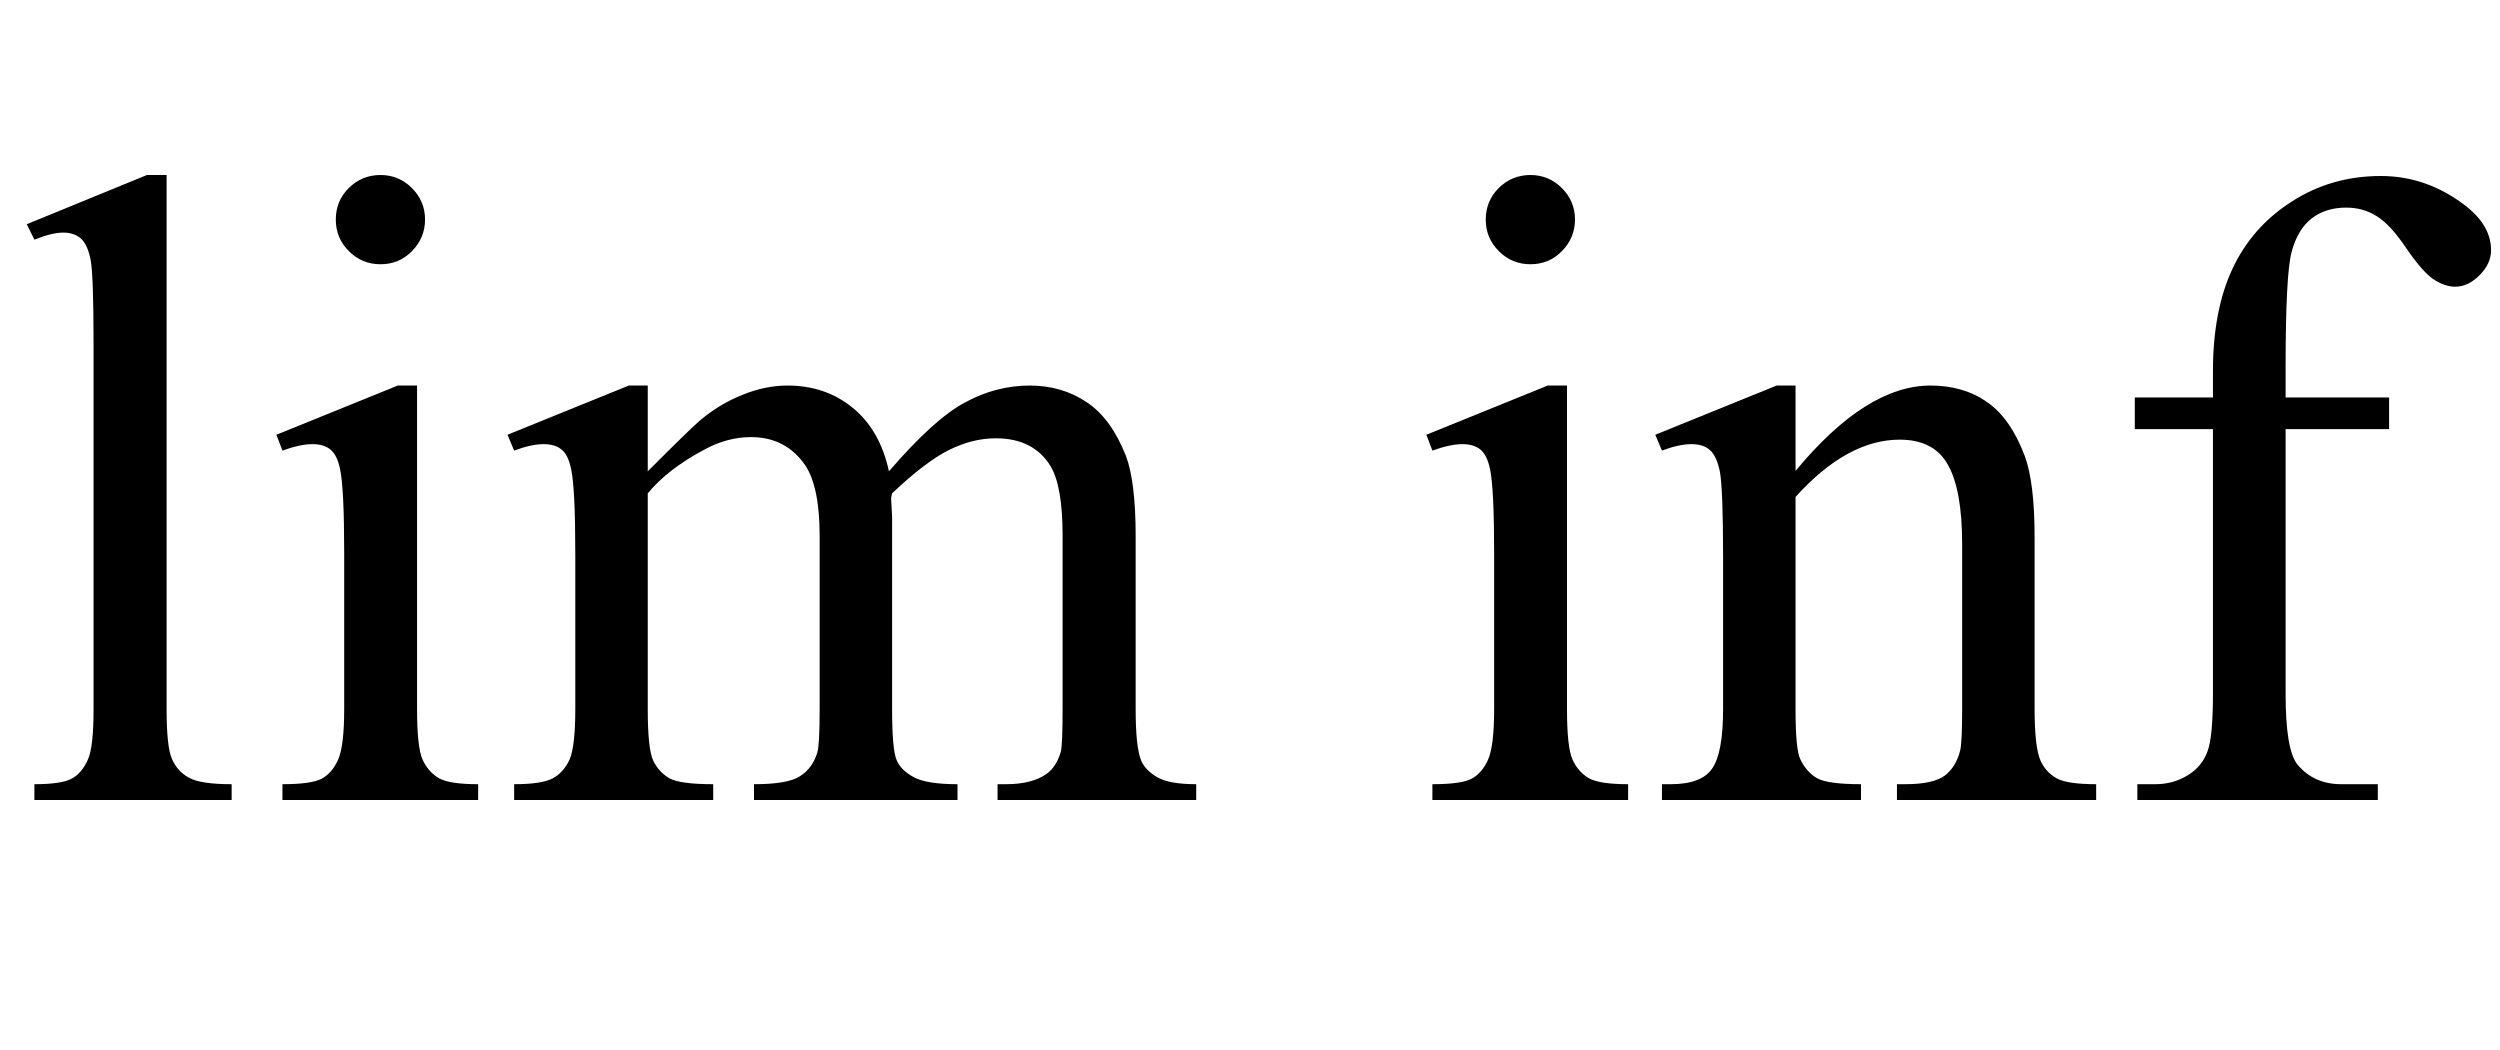<?xml version="1.0" encoding="UTF-8"?>
<svg xmlns="http://www.w3.org/2000/svg" xmlns:xlink="http://www.w3.org/1999/xlink"  viewBox="0 0 50 21" version="1.1">
<defs>
<g>
<symbol overflow="visible" id="glyph0-0">
<path style="stroke:none;" d="M 2.496 0 L 2.496 -11.25 L 11.496 -11.25 L 11.496 0 Z M 2.777 -0.281 L 11.215 -0.281 L 11.215 -10.969 L 2.777 -10.969 Z M 2.777 -0.281 "/>
</symbol>
<symbol overflow="visible" id="glyph0-1">
<path style="stroke:none;" d="M 3.332 -12.5 L 3.332 -1.82 C 3.332 -1.316 3.367 -0.98 3.441 -0.816 C 3.516 -0.652 3.625 -0.527 3.781 -0.445 C 3.934 -0.359 4.215 -0.316 4.633 -0.316 L 4.633 0 L 0.688 0 L 0.688 -0.316 C 1.055 -0.316 1.305 -0.355 1.441 -0.43 C 1.578 -0.508 1.68 -0.633 1.758 -0.809 C 1.836 -0.984 1.871 -1.32 1.871 -1.82 L 1.871 -9.133 C 1.871 -10.039 1.852 -10.598 1.812 -10.805 C 1.77 -11.016 1.703 -11.156 1.613 -11.234 C 1.523 -11.309 1.406 -11.348 1.266 -11.348 C 1.113 -11.348 0.922 -11.301 0.688 -11.207 L 0.535 -11.516 L 2.938 -12.5 Z M 3.332 -12.5 "/>
</symbol>
<symbol overflow="visible" id="glyph0-2">
<path style="stroke:none;" d="M 2.609 -12.5 C 2.855 -12.5 3.066 -12.41 3.238 -12.238 C 3.41 -12.066 3.5 -11.855 3.5 -11.609 C 3.5 -11.363 3.41 -11.152 3.238 -10.977 C 3.066 -10.801 2.855 -10.715 2.609 -10.715 C 2.363 -10.715 2.152 -10.801 1.977 -10.977 C 1.801 -11.152 1.715 -11.363 1.715 -11.609 C 1.715 -11.855 1.801 -12.066 1.973 -12.238 C 2.145 -12.41 2.359 -12.5 2.609 -12.5 Z M 3.34 -8.289 L 3.34 -1.82 C 3.34 -1.316 3.375 -0.98 3.449 -0.812 C 3.523 -0.645 3.633 -0.523 3.773 -0.438 C 3.918 -0.355 4.18 -0.316 4.562 -0.316 L 4.562 0 L 0.648 0 L 0.648 -0.316 C 1.043 -0.316 1.305 -0.355 1.441 -0.43 C 1.578 -0.508 1.684 -0.633 1.762 -0.809 C 1.84 -0.984 1.883 -1.32 1.883 -1.82 L 1.883 -4.922 C 1.883 -5.797 1.855 -6.359 1.801 -6.617 C 1.762 -6.805 1.695 -6.938 1.609 -7.008 C 1.52 -7.082 1.398 -7.117 1.25 -7.117 C 1.086 -7.117 0.883 -7.074 0.648 -6.988 L 0.527 -7.305 L 2.953 -8.289 Z M 3.34 -8.289 "/>
</symbol>
<symbol overflow="visible" id="glyph0-3">
<path style="stroke:none;" d="M 2.953 -6.574 C 3.539 -7.16 3.883 -7.496 3.992 -7.586 C 4.254 -7.809 4.539 -7.98 4.844 -8.102 C 5.148 -8.227 5.449 -8.289 5.75 -8.289 C 6.254 -8.289 6.688 -8.141 7.047 -7.848 C 7.41 -7.555 7.656 -7.133 7.777 -6.574 C 8.383 -7.277 8.891 -7.738 9.309 -7.957 C 9.723 -8.18 10.152 -8.289 10.59 -8.289 C 11.02 -8.289 11.398 -8.18 11.73 -7.957 C 12.062 -7.738 12.32 -7.379 12.516 -6.883 C 12.645 -6.543 12.711 -6.008 12.711 -5.281 L 12.711 -1.82 C 12.711 -1.316 12.746 -0.969 12.824 -0.781 C 12.883 -0.652 12.992 -0.543 13.148 -0.453 C 13.305 -0.363 13.562 -0.316 13.922 -0.316 L 13.922 0 L 9.949 0 L 9.949 -0.316 L 10.117 -0.316 C 10.461 -0.316 10.73 -0.383 10.926 -0.52 C 11.059 -0.613 11.156 -0.762 11.215 -0.969 C 11.238 -1.066 11.25 -1.352 11.25 -1.82 L 11.25 -5.281 C 11.25 -5.938 11.172 -6.402 11.012 -6.672 C 10.785 -7.047 10.418 -7.234 9.914 -7.234 C 9.602 -7.234 9.293 -7.156 8.977 -7 C 8.664 -6.844 8.285 -6.555 7.84 -6.133 L 7.82 -6.039 L 7.84 -5.66 L 7.84 -1.82 C 7.84 -1.27 7.871 -0.926 7.934 -0.789 C 7.992 -0.656 8.109 -0.543 8.281 -0.453 C 8.449 -0.363 8.738 -0.316 9.148 -0.316 L 9.148 0 L 5.078 0 L 5.078 -0.316 C 5.523 -0.316 5.832 -0.367 6 -0.477 C 6.164 -0.582 6.281 -0.738 6.344 -0.949 C 6.375 -1.047 6.391 -1.34 6.391 -1.82 L 6.391 -5.281 C 6.391 -5.938 6.293 -6.41 6.102 -6.695 C 5.844 -7.07 5.48 -7.258 5.02 -7.258 C 4.703 -7.258 4.391 -7.176 4.078 -7.004 C 3.594 -6.746 3.219 -6.457 2.953 -6.133 L 2.953 -1.82 C 2.953 -1.293 2.988 -0.949 3.062 -0.789 C 3.137 -0.633 3.246 -0.516 3.387 -0.434 C 3.531 -0.355 3.824 -0.316 4.262 -0.316 L 4.262 0 L 0.281 0 L 0.281 -0.316 C 0.648 -0.316 0.906 -0.355 1.055 -0.434 C 1.203 -0.516 1.312 -0.641 1.391 -0.812 C 1.465 -0.984 1.504 -1.32 1.504 -1.82 L 1.504 -4.895 C 1.504 -5.781 1.477 -6.352 1.422 -6.609 C 1.383 -6.805 1.32 -6.938 1.23 -7.008 C 1.141 -7.082 1.023 -7.117 0.871 -7.117 C 0.707 -7.117 0.508 -7.074 0.281 -6.988 L 0.148 -7.305 L 2.574 -8.289 L 2.953 -8.289 Z M 2.953 -6.574 "/>
</symbol>
<symbol overflow="visible" id="glyph0-4">
<path style="stroke:none;" d="M 2.91 -6.582 C 3.852 -7.719 4.75 -8.289 5.609 -8.289 C 6.047 -8.289 6.426 -8.18 6.742 -7.957 C 7.059 -7.738 7.309 -7.375 7.496 -6.875 C 7.625 -6.523 7.691 -5.984 7.691 -5.258 L 7.691 -1.82 C 7.691 -1.309 7.73 -0.965 7.812 -0.781 C 7.879 -0.637 7.98 -0.523 8.125 -0.438 C 8.27 -0.355 8.535 -0.316 8.922 -0.316 L 8.922 0 L 4.938 0 L 4.938 -0.316 L 5.105 -0.316 C 5.48 -0.316 5.742 -0.375 5.895 -0.488 C 6.043 -0.602 6.148 -0.77 6.203 -0.992 C 6.227 -1.082 6.242 -1.355 6.242 -1.82 L 6.242 -5.117 C 6.242 -5.848 6.145 -6.379 5.953 -6.711 C 5.766 -7.043 5.445 -7.207 4.992 -7.207 C 4.297 -7.207 3.602 -6.828 2.91 -6.062 L 2.91 -1.82 C 2.91 -1.273 2.941 -0.938 3.008 -0.809 C 3.09 -0.641 3.199 -0.516 3.344 -0.434 C 3.488 -0.355 3.781 -0.316 4.219 -0.316 L 4.219 0 L 0.238 0 L 0.238 -0.316 L 0.414 -0.316 C 0.824 -0.316 1.102 -0.422 1.242 -0.629 C 1.387 -0.836 1.461 -1.234 1.461 -1.82 L 1.461 -4.809 C 1.461 -5.773 1.438 -6.363 1.395 -6.574 C 1.352 -6.785 1.281 -6.93 1.191 -7.004 C 1.102 -7.082 0.977 -7.117 0.828 -7.117 C 0.664 -7.117 0.465 -7.074 0.238 -6.988 L 0.105 -7.305 L 2.531 -8.289 L 2.91 -8.289 Z M 2.91 -6.582 "/>
</symbol>
<symbol overflow="visible" id="glyph0-5">
<path style="stroke:none;" d="M 3.711 -7.418 L 3.711 -2.125 C 3.711 -1.375 3.789 -0.902 3.953 -0.703 C 4.172 -0.445 4.461 -0.316 4.824 -0.316 L 5.555 -0.316 L 5.555 0 L 0.746 0 L 0.746 -0.316 L 1.109 -0.316 C 1.344 -0.316 1.555 -0.375 1.75 -0.492 C 1.941 -0.609 2.074 -0.766 2.148 -0.969 C 2.223 -1.168 2.258 -1.555 2.258 -2.125 L 2.258 -7.418 L 0.695 -7.418 L 0.695 -8.051 L 2.258 -8.051 L 2.258 -8.578 C 2.258 -9.383 2.387 -10.062 2.645 -10.617 C 2.902 -11.172 3.297 -11.625 3.828 -11.965 C 4.359 -12.309 4.953 -12.48 5.617 -12.48 C 6.23 -12.48 6.797 -12.281 7.312 -11.883 C 7.652 -11.617 7.82 -11.324 7.82 -10.996 C 7.82 -10.82 7.746 -10.652 7.594 -10.5 C 7.441 -10.344 7.277 -10.266 7.102 -10.266 C 6.969 -10.266 6.824 -10.312 6.676 -10.41 C 6.527 -10.508 6.344 -10.715 6.125 -11.035 C 5.91 -11.355 5.711 -11.57 5.527 -11.68 C 5.348 -11.793 5.145 -11.848 4.922 -11.848 C 4.652 -11.848 4.422 -11.777 4.234 -11.633 C 4.047 -11.488 3.914 -11.266 3.832 -10.965 C 3.75 -10.664 3.711 -9.883 3.711 -8.633 L 3.711 -8.051 L 5.781 -8.051 L 5.781 -7.418 Z M 3.711 -7.418 "/>
</symbol>
</g>
</defs>
<g id="surface490469">
<g style="fill:rgb(0%,0%,0%);fill-opacity:1;">
  <use xlink:href="#glyph0-1" x="0" y="16"/>
  <use xlink:href="#glyph0-2" x="5.001" y="16"/>
  <use xlink:href="#glyph0-3" x="10.002" y="16"/>
</g>
<g style="fill:rgb(0%,0%,0%);fill-opacity:1;">
  <use xlink:href="#glyph0-2" x="28" y="16"/>
  <use xlink:href="#glyph0-4" x="33.001" y="16"/>
  <use xlink:href="#glyph0-5" x="42.001" y="16"/>
</g>
</g>
</svg>